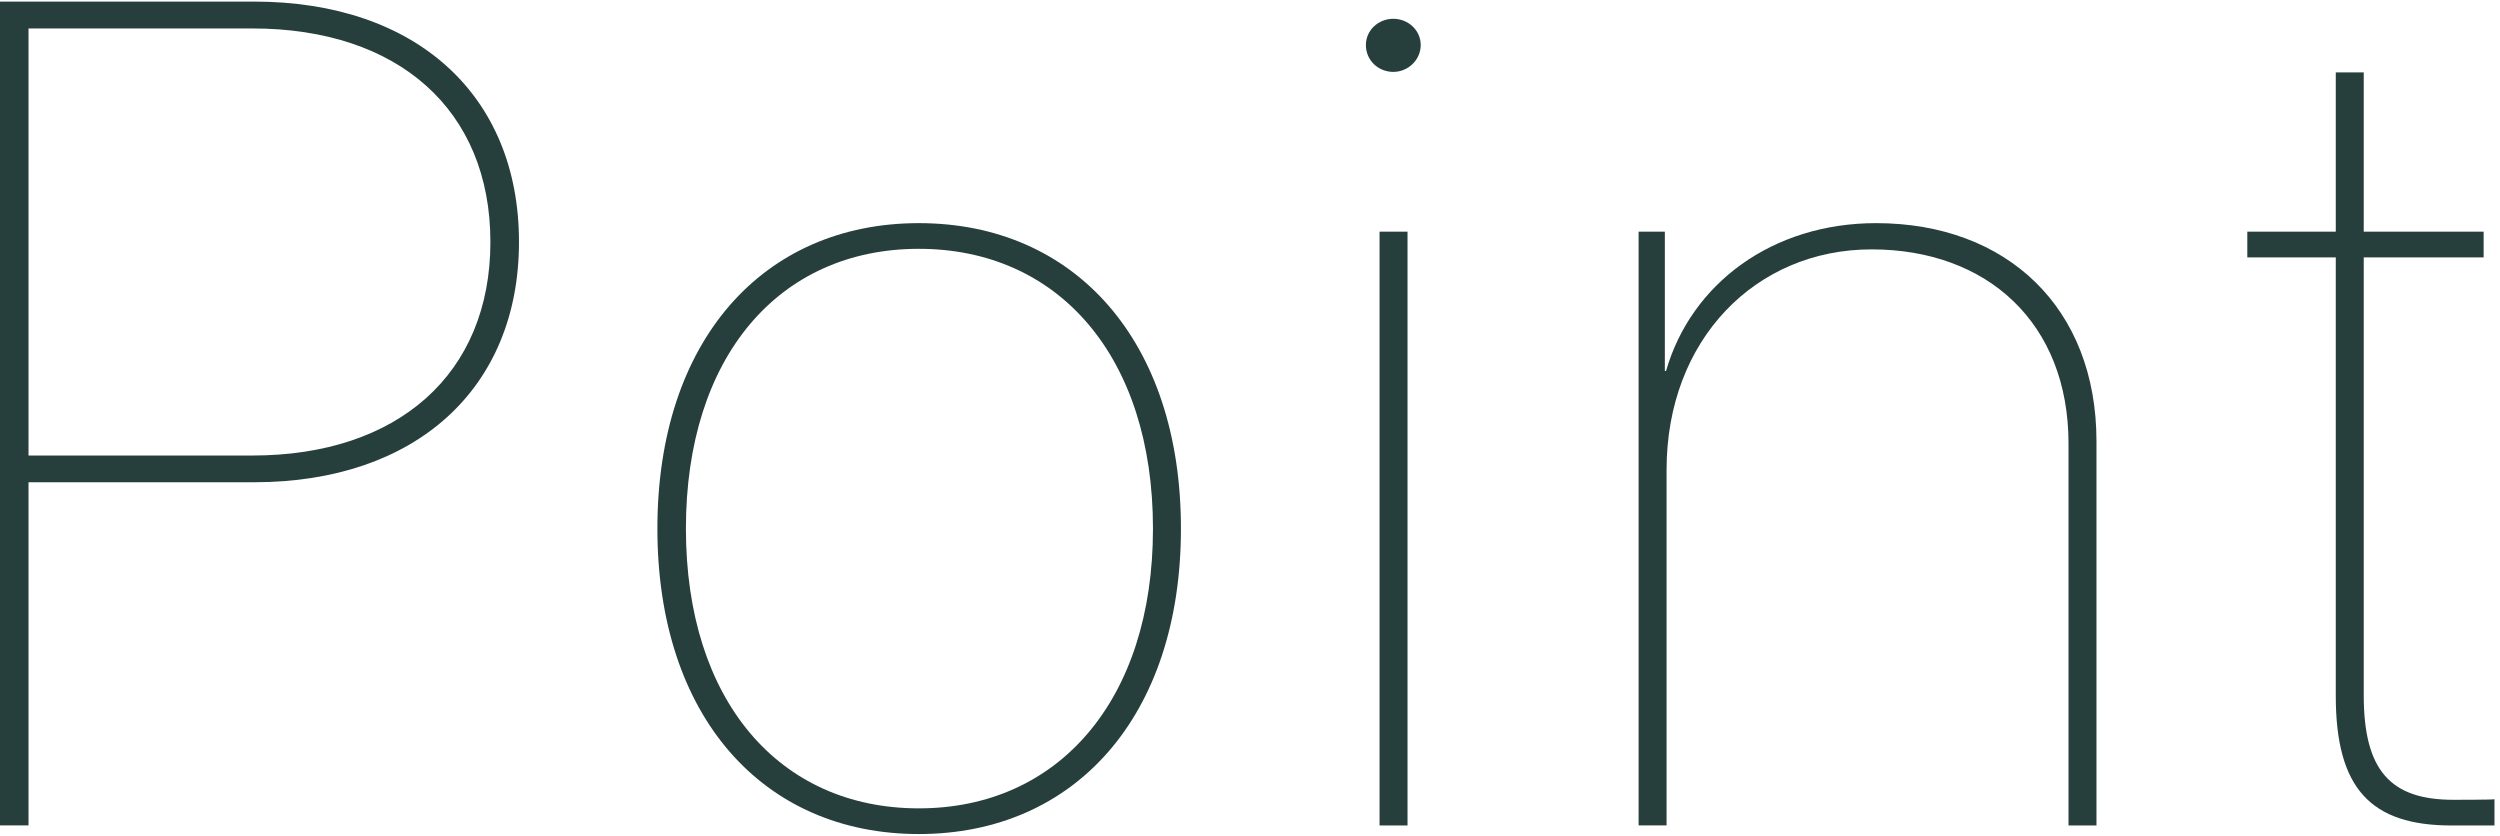 <?xml version="1.0" encoding="UTF-8"?><svg id="_レイヤー_2" xmlns="http://www.w3.org/2000/svg" viewBox="0 0 362 121"><defs><style>.cls-1{fill:none;}.cls-2{fill:#273f3c;}</style></defs><g id="contents"><g><rect class="cls-1" width="362" height="121"/><g><path class="cls-2" d="M36.79,.23c23.48,0,38.36,13.56,38.36,34.8s-14.96,34.8-38.36,34.8H4.13v49.69H0V.23H36.79ZM4.13,65.96H36.54c21.08,0,34.47-11.82,34.47-30.92S57.71,4.12,36.54,4.12H4.13v61.84Z"/><path class="cls-2" d="M95.19,76.54c0-27.2,15.29-44.23,37.86-44.23s37.95,17.03,37.95,44.23-15.38,44.23-37.95,44.23-37.86-17.03-37.86-44.23Zm71.76,0c0-24.88-13.64-40.51-33.9-40.51s-33.73,15.62-33.73,40.51,13.48,40.51,33.73,40.51,33.9-15.71,33.9-40.51Z"/><path class="cls-2" d="M197.78,6.52c0-2.15,1.82-3.8,3.97-3.8s3.97,1.65,3.97,3.8-1.82,3.89-3.97,3.89-3.97-1.65-3.97-3.89Zm1.98,27.03h4.05V119.53h-4.05V33.55Z"/><path class="cls-2" d="M237.27,33.55h3.8v20.17h.17c3.64-12.65,15.38-21.41,30.42-21.41,18.93,0,31.91,12.24,31.91,31.58v55.64h-4.05v-55.31c0-17.44-11.74-28.11-28.52-28.11s-29.68,13.06-29.68,31.91v51.5h-4.05V33.55Z"/><path class="cls-2" d="M342.27,10.48v23.07h17.36v3.72h-17.36v63.41c0,10.91,3.89,15.13,12.98,15.13,.08,0,5.79,0,5.95-.08v3.8h-6.2c-11.66,0-16.78-5.29-16.78-18.77V37.27h-12.81v-3.72h12.81V10.48h4.05Z"/></g></g></g></svg>
